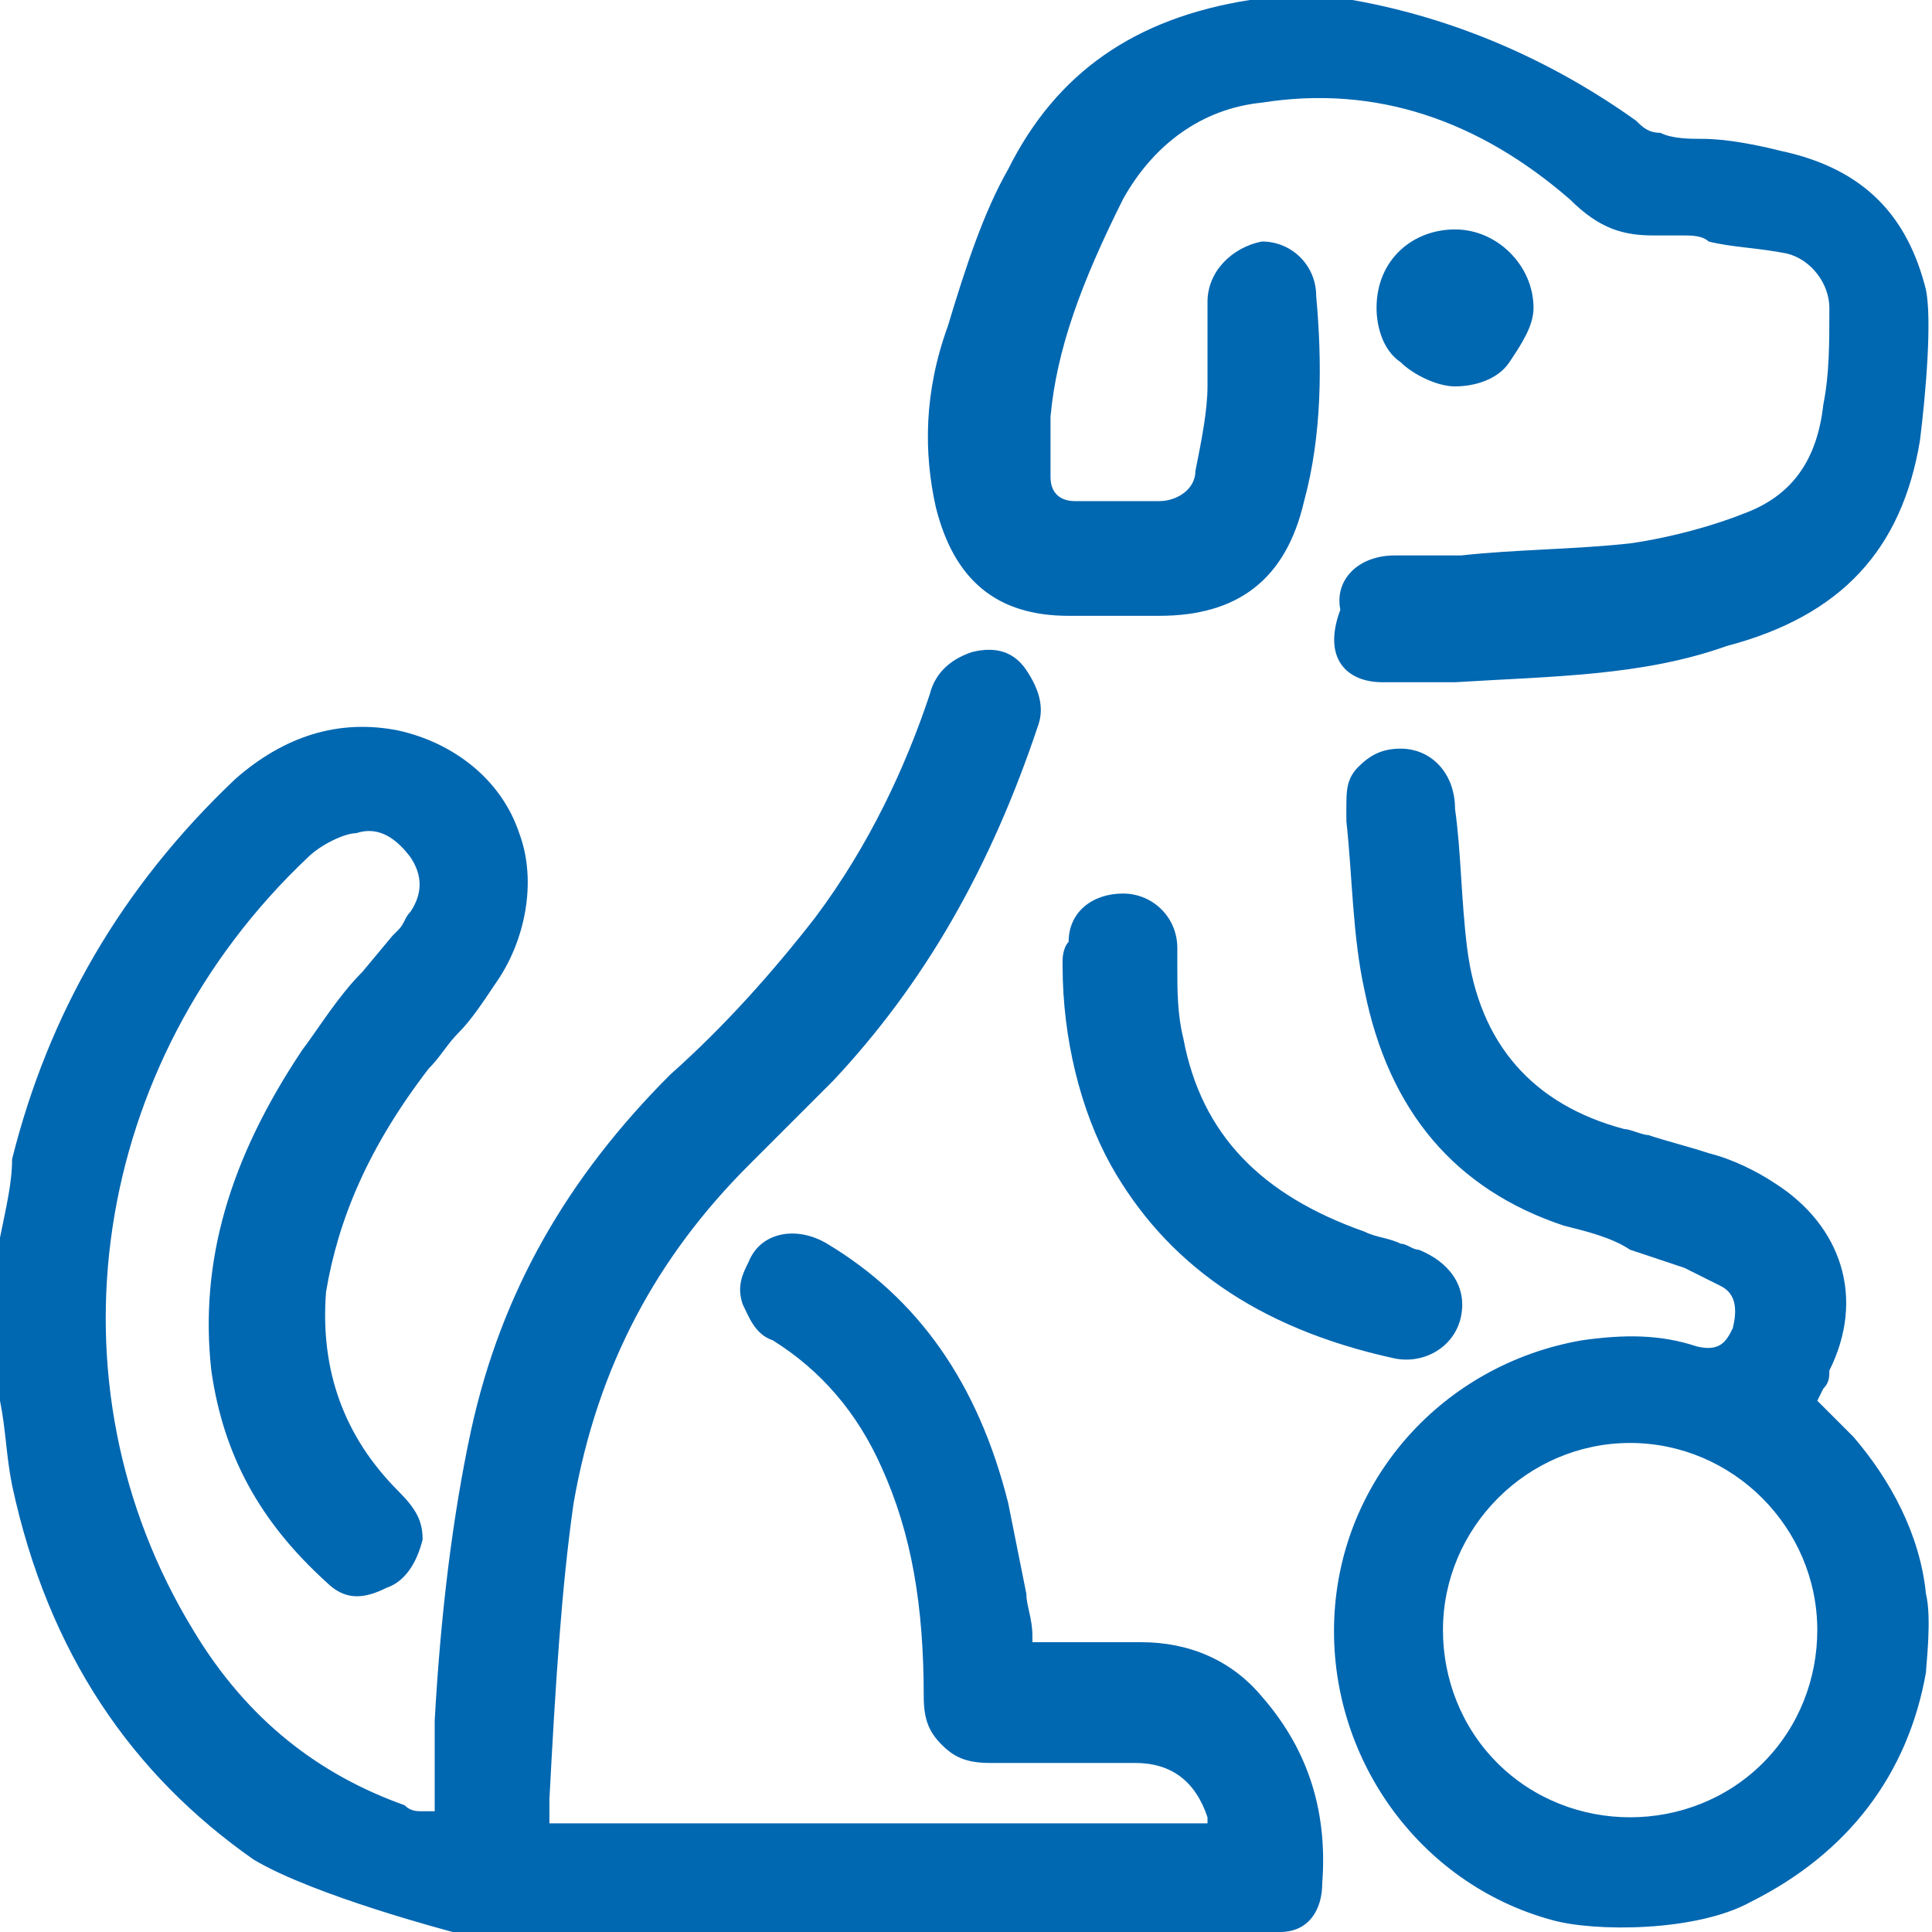 <?xml version="1.0" encoding="utf-8"?>
<!-- Generator: Adobe Illustrator 24.0.2, SVG Export Plug-In . SVG Version: 6.00 Build 0)  -->
<svg version="1.1" id="Capa_1" xmlns="http://www.w3.org/2000/svg" xmlns:xlink="http://www.w3.org/1999/xlink" x="0px" y="0px"
	 viewBox="0 0 32 32" style="enable-background:new 0 0 32 32;" xml:space="preserve">
<style type="text/css">
	.st0{fill:#0067B1;}
</style>
<path class="st0" d="M21.9,31.2c0.1-1.3-0.3-2.3-1-3.1c-0.5-0.6-1.2-0.9-2-0.9c-0.4,0-0.8,0-1.2,0h-0.6l0-0.1c0-0.3-0.1-0.5-0.1-0.7
	c-0.1-0.5-0.2-1-0.3-1.5c-0.5-2-1.5-3.4-3-4.3c-0.5-0.3-1.1-0.2-1.3,0.3c-0.1,0.2-0.2,0.4-0.1,0.7c0.1,0.2,0.2,0.5,0.5,0.6
	c0.8,0.5,1.4,1.2,1.8,2.1c0.5,1.1,0.7,2.3,0.7,3.8c0,0.4,0.1,0.6,0.3,0.8c0.2,0.2,0.4,0.3,0.8,0.3h2.4c0.6,0,1,0.3,1.2,0.9l0,0.1
	H9.1v-0.4c0.1-1.9,0.2-3.5,0.4-4.9c0.4-2.3,1.4-4.1,2.9-5.6c0.4-0.4,0.8-0.8,1.2-1.2l0.2-0.2c1.5-1.6,2.6-3.5,3.4-5.9
	c0.1-0.3,0-0.6-0.2-0.9c-0.2-0.3-0.5-0.4-0.9-0.3c-0.3,0.1-0.6,0.3-0.7,0.7c-0.4,1.2-1,2.5-1.9,3.7c-0.7,0.9-1.5,1.8-2.4,2.6
	c-1.7,1.7-2.8,3.6-3.3,5.9c-0.3,1.4-0.5,3-0.6,4.8c0,0.3,0,0.7,0,1l0,0.5H7.1C7,30,7,30,7,30c-0.1,0-0.2,0-0.3-0.1
	c-1.4-0.5-2.6-1.4-3.5-2.9c-2.5-4.1-1.7-9.4,1.9-12.8c0.2-0.2,0.6-0.4,0.8-0.4c0.3-0.1,0.6,0,0.9,0.4c0.2,0.3,0.2,0.6,0,0.9
	c-0.1,0.1-0.1,0.2-0.2,0.3c0,0-0.1,0.1-0.1,0.1L6,16.1c-0.4,0.4-0.7,0.9-1,1.3c-1.2,1.8-1.7,3.5-1.5,5.3c0.2,1.4,0.8,2.5,1.9,3.5
	c0.3,0.3,0.6,0.3,1,0.1c0.3-0.1,0.5-0.4,0.6-0.8c0-0.3-0.1-0.5-0.4-0.8c-0.9-0.9-1.3-2-1.2-3.3c0.2-1.2,0.7-2.4,1.7-3.7
	c0.2-0.2,0.3-0.4,0.5-0.6c0.2-0.2,0.4-0.5,0.6-0.8c0.5-0.7,0.7-1.7,0.4-2.5c-0.3-0.9-1.1-1.5-2-1.7c-1-0.2-1.9,0.1-2.7,0.8
	c-1.9,1.8-3.1,3.9-3.7,6.3C0.2,19.6,0.1,20,0,20.5C0,21.4,0,23,0,23.2c0.1,0.5,0.1,0.9,0.2,1.4c0.6,2.8,2,4.8,4,6.2
	C5.2,31.4,7.5,32,7.5,32h13.7C21.7,32,21.9,31.6,21.9,31.2z M22.9,11.3c0.4,0,0.8,0,1.2,0c1.6-0.1,3.1-0.1,4.5-0.6
	c1.9-0.5,2.9-1.6,3.2-3.4c0.1-0.8,0.2-2,0.1-2.5c-0.3-1.2-1-2-2.4-2.3c-0.4-0.1-0.9-0.2-1.3-0.2c-0.2,0-0.5,0-0.7-0.1
	c-0.2,0-0.3-0.1-0.4-0.2C25.7,1,24.1,0.3,22.4,0c-0.1,0-0.1,0-0.2,0l0,0h-1.2l-0.1,0c-0.1,0-0.1,0-0.2,0c-1.9,0.3-3.2,1.2-4,2.8
	c-0.4,0.7-0.7,1.6-1,2.6c-0.4,1.1-0.4,2.1-0.2,3c0.3,1.2,1,1.8,2.2,1.8h1.5c1.3,0,2.1-0.6,2.4-1.9c0.3-1.1,0.3-2.3,0.2-3.4
	c0-0.5-0.4-0.9-0.9-0.9h0C20.4,4.1,20,4.5,20,5c0,0.2,0,0.4,0,0.6c0,0.3,0,0.6,0,0.8c0,0.4-0.1,0.9-0.2,1.4c0,0.3-0.3,0.5-0.6,0.5h0
	c-0.5,0-1,0-1.4,0h0c-0.2,0-0.4-0.1-0.4-0.4l0-0.2c0-0.3,0-0.5,0-0.8c0.1-1.1,0.5-2.2,1.2-3.6c0.5-0.9,1.3-1.5,2.3-1.6
	c1.9-0.3,3.6,0.3,5.1,1.6c0.5,0.5,0.9,0.6,1.4,0.6c0.1,0,0.1,0,0.2,0c0.1,0,0.2,0,0.3,0c0.1,0,0.3,0,0.4,0.1
	c0.4,0.1,0.8,0.1,1.3,0.2c0.4,0.1,0.7,0.5,0.7,0.9c0,0.6,0,1.1-0.1,1.6c-0.1,0.9-0.5,1.5-1.3,1.8c-0.5,0.2-1.2,0.4-1.9,0.5
	c-0.9,0.1-1.9,0.1-2.8,0.2c-0.4,0-0.7,0-1.1,0c-0.6,0-1,0.4-0.9,0.9C21.9,10.9,22.3,11.3,22.9,11.3L22.9,11.3z M29,31.5
	c1.6-0.8,2.6-2.1,2.9-3.8c0-0.1,0.1-0.9,0-1.3c-0.1-1-0.6-1.9-1.2-2.6c-0.1-0.1-0.2-0.2-0.3-0.3c-0.1-0.1-0.1-0.1-0.2-0.2l-0.1-0.1
	l0.1-0.2c0.1-0.1,0.1-0.2,0.1-0.3c0.6-1.2,0.2-2.4-0.9-3.1c-0.3-0.2-0.7-0.4-1.1-0.5c-0.3-0.1-0.7-0.2-1-0.3c-0.1,0-0.3-0.1-0.4-0.1
	c-1.5-0.4-2.4-1.4-2.6-3c-0.1-0.8-0.1-1.6-0.2-2.3c0-0.6-0.4-1-0.9-1h0c-0.3,0-0.5,0.1-0.7,0.3c-0.2,0.2-0.2,0.4-0.2,0.7l0,0.2
	c0.1,0.9,0.1,1.9,0.3,2.8c0.4,2,1.5,3.3,3.3,3.9c0.4,0.1,0.8,0.2,1.1,0.4c0.3,0.1,0.6,0.2,0.9,0.3c0.2,0.1,0.4,0.2,0.6,0.3
	c0.2,0.1,0.3,0.3,0.2,0.7c-0.1,0.2-0.2,0.4-0.6,0.3c-0.6-0.2-1.2-0.2-1.9-0.1c-2.3,0.4-4,2.3-4.1,4.6c-0.1,2.3,1.4,4.4,3.6,5
	C26.4,32,28.1,32,29,31.5L29,31.5z M27,30.1L27,30.1c-0.8,0-1.6-0.3-2.2-0.9c-0.6-0.6-0.9-1.4-0.9-2.2c0-1.7,1.4-3.1,3.1-3.1h0
	c1.7,0,3.1,1.4,3.1,3.1c0,0.8-0.3,1.6-0.9,2.2C28.6,29.8,27.8,30.1,27,30.1L27,30.1z"/>
<path class="st0" d="M17.6,15.9V16c0,1.2,0.3,2.4,0.8,3.3c0.9,1.6,2.4,2.7,4.7,3.2c0.5,0.1,1-0.2,1.1-0.7c0.1-0.5-0.2-0.9-0.7-1.1
	c-0.1,0-0.2-0.1-0.3-0.1c-0.2-0.1-0.4-0.1-0.6-0.2c-1.7-0.6-2.7-1.6-3-3.2c-0.1-0.4-0.1-0.8-0.1-1.2l0-0.3c0-0.5-0.4-0.9-0.9-0.9h0
	c-0.5,0-0.9,0.3-0.9,0.8C17.6,15.7,17.6,15.9,17.6,15.9z M24.1,3.8L24.1,3.8c-0.7,0-1.3,0.5-1.3,1.3c0,0.3,0.1,0.7,0.4,0.9
	c0.2,0.2,0.6,0.4,0.9,0.4h0c0.3,0,0.7-0.1,0.9-0.4c0.2-0.3,0.4-0.6,0.4-0.9C25.4,4.4,24.8,3.8,24.1,3.8z"/>
</svg>
